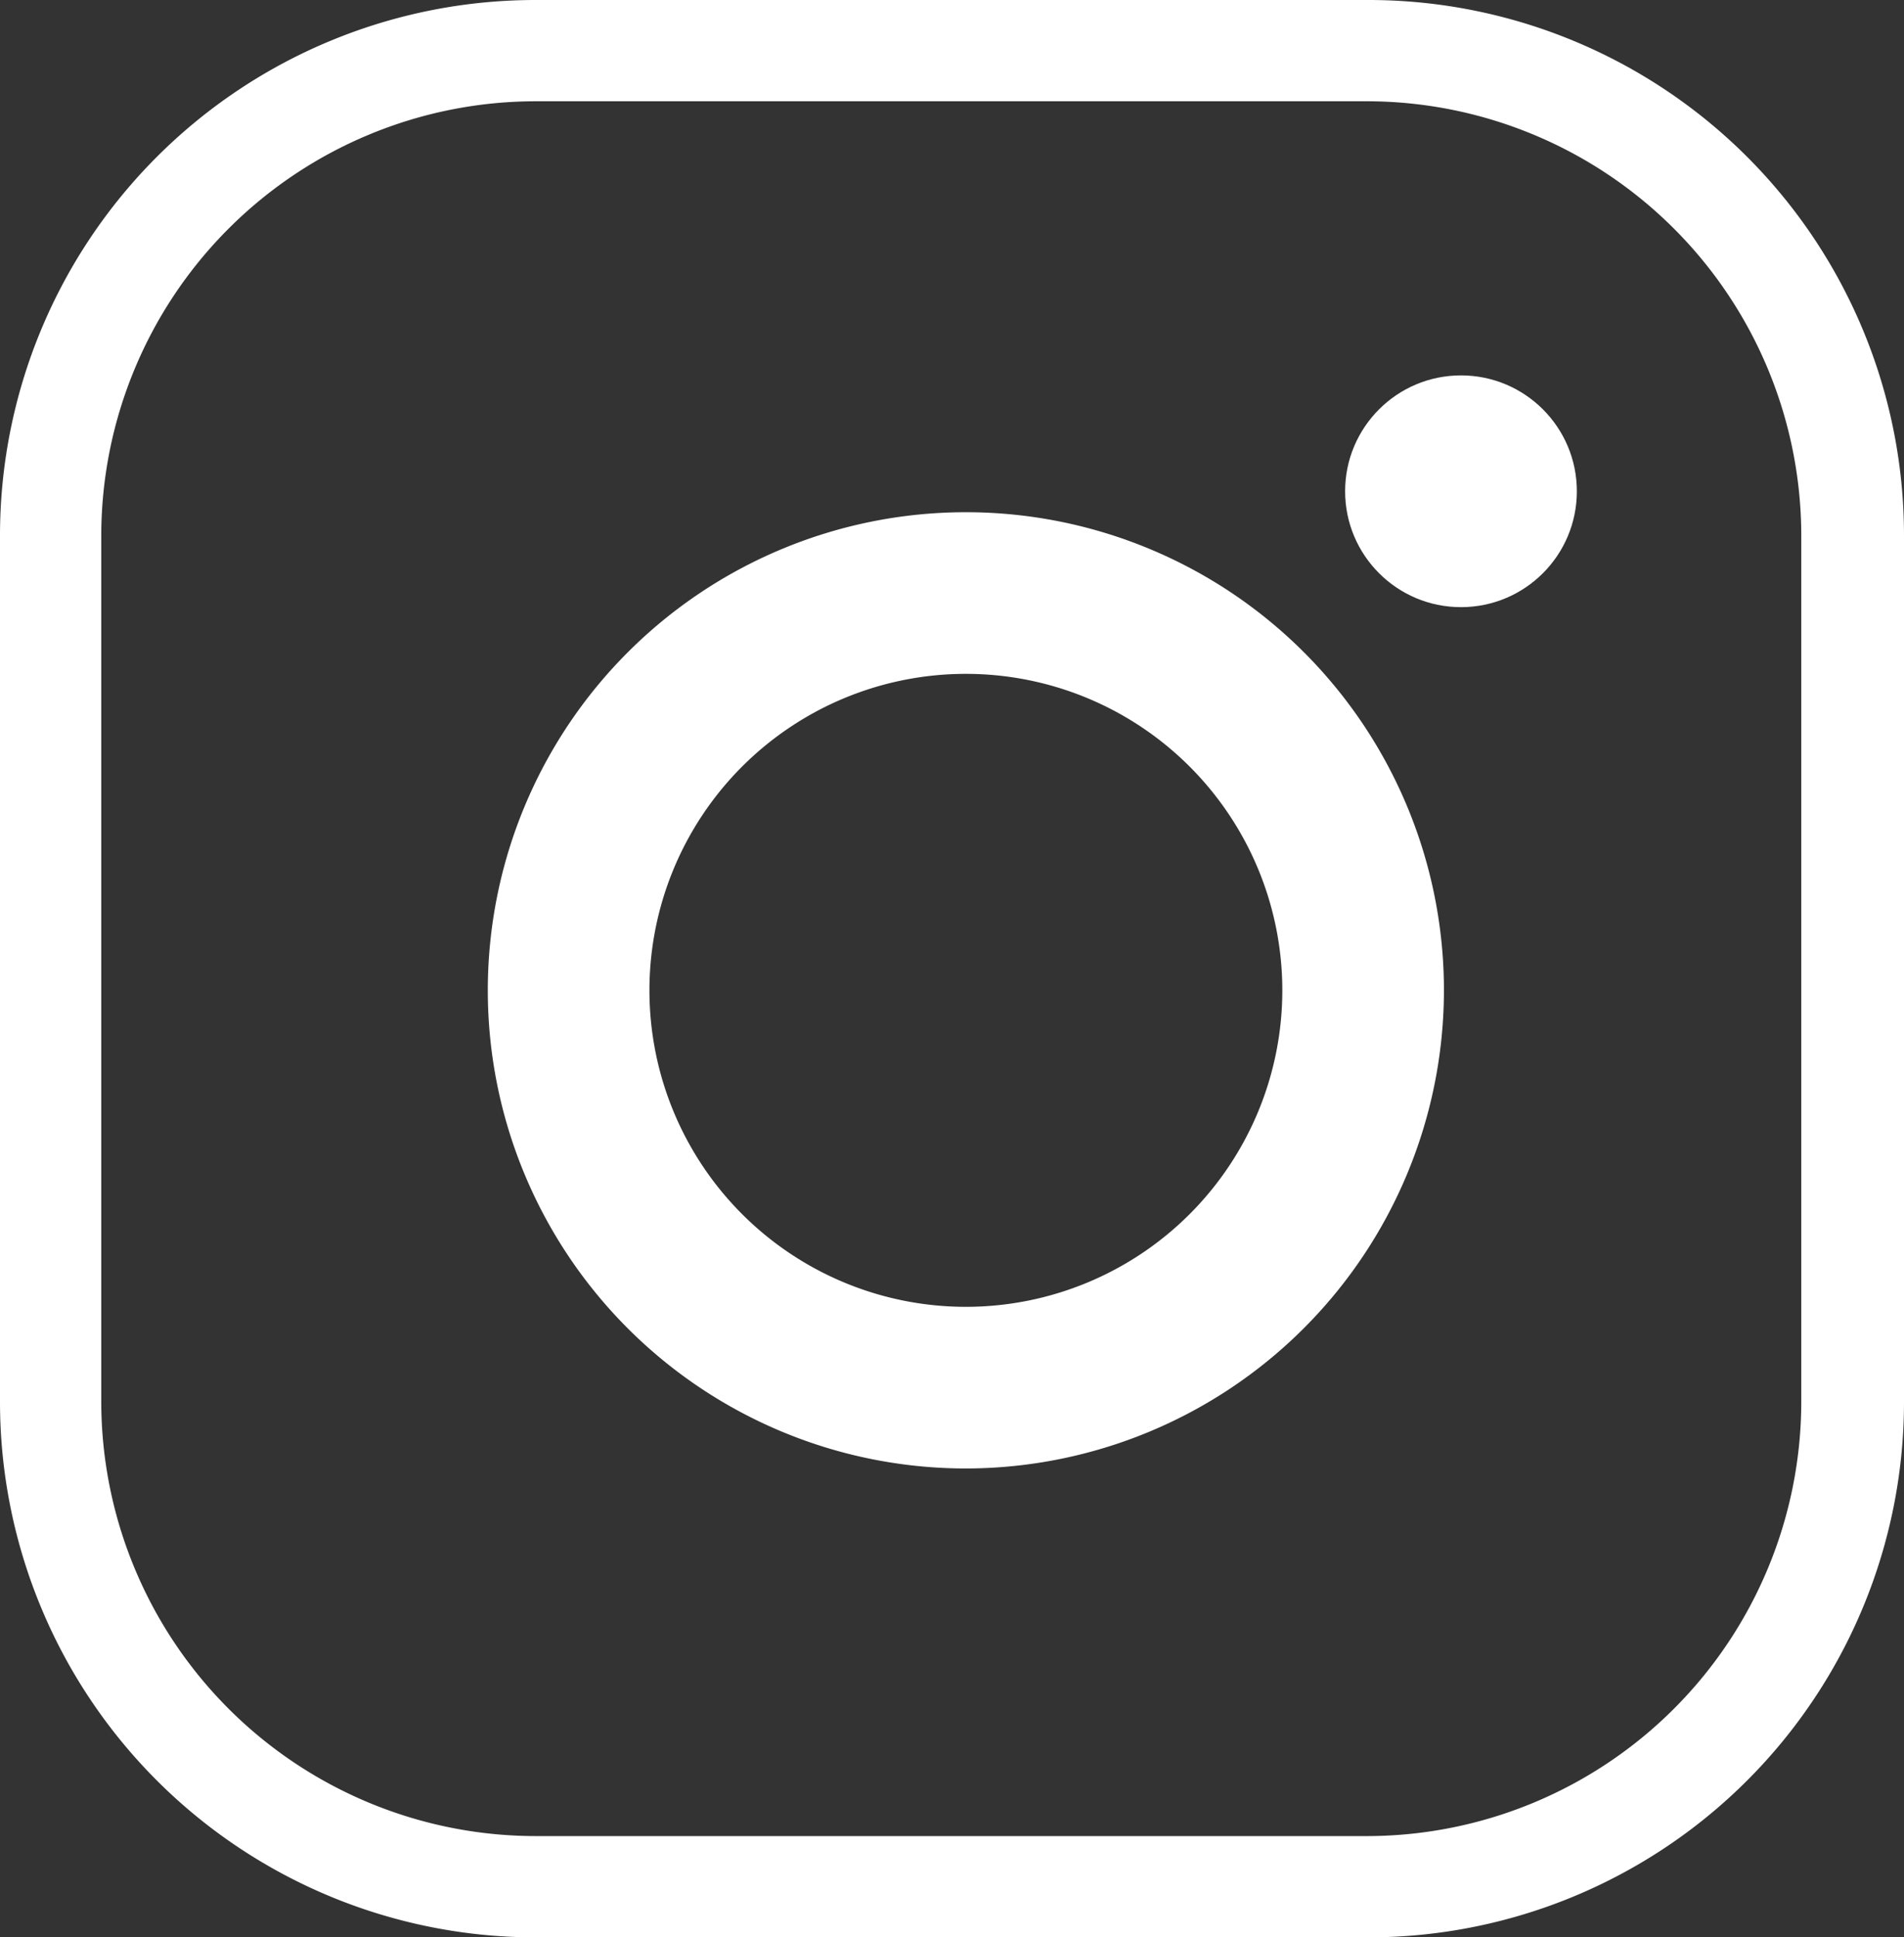 <svg height="39.79" viewBox="0 0 39.11 39.79" width="39.11" xmlns="http://www.w3.org/2000/svg"><rect x="0" y="0" width="39.11" height="39.79" fill="#333333" stroke="none"/><g fill="#fff"><path d="m28.11 39.79h-17.11a11 11 0 0 1 -11-11v-17.79a11 11 0 0 1 11-11h17.11a11 11 0 0 1 11 11v17.79a11 11 0 0 1 -11 11zm-17.11-37.71a8.93 8.93 0 0 0 -8.92 8.92v17.79a8.93 8.93 0 0 0 8.92 8.92h17.11a8.93 8.93 0 0 0 8.89-8.92v-17.79a8.93 8.93 0 0 0 -8.92-8.92z"/><path d="m19.84 30.16a9.82 9.82 0 1 1 9.82-9.82 9.83 9.83 0 0 1 -9.82 9.82zm0-16.32a6.5 6.5 0 1 0 6.5 6.5 6.5 6.5 0 0 0 -6.5-6.5z"/><circle cx="30.01" cy="10.09" r="2.38"/></g></svg>